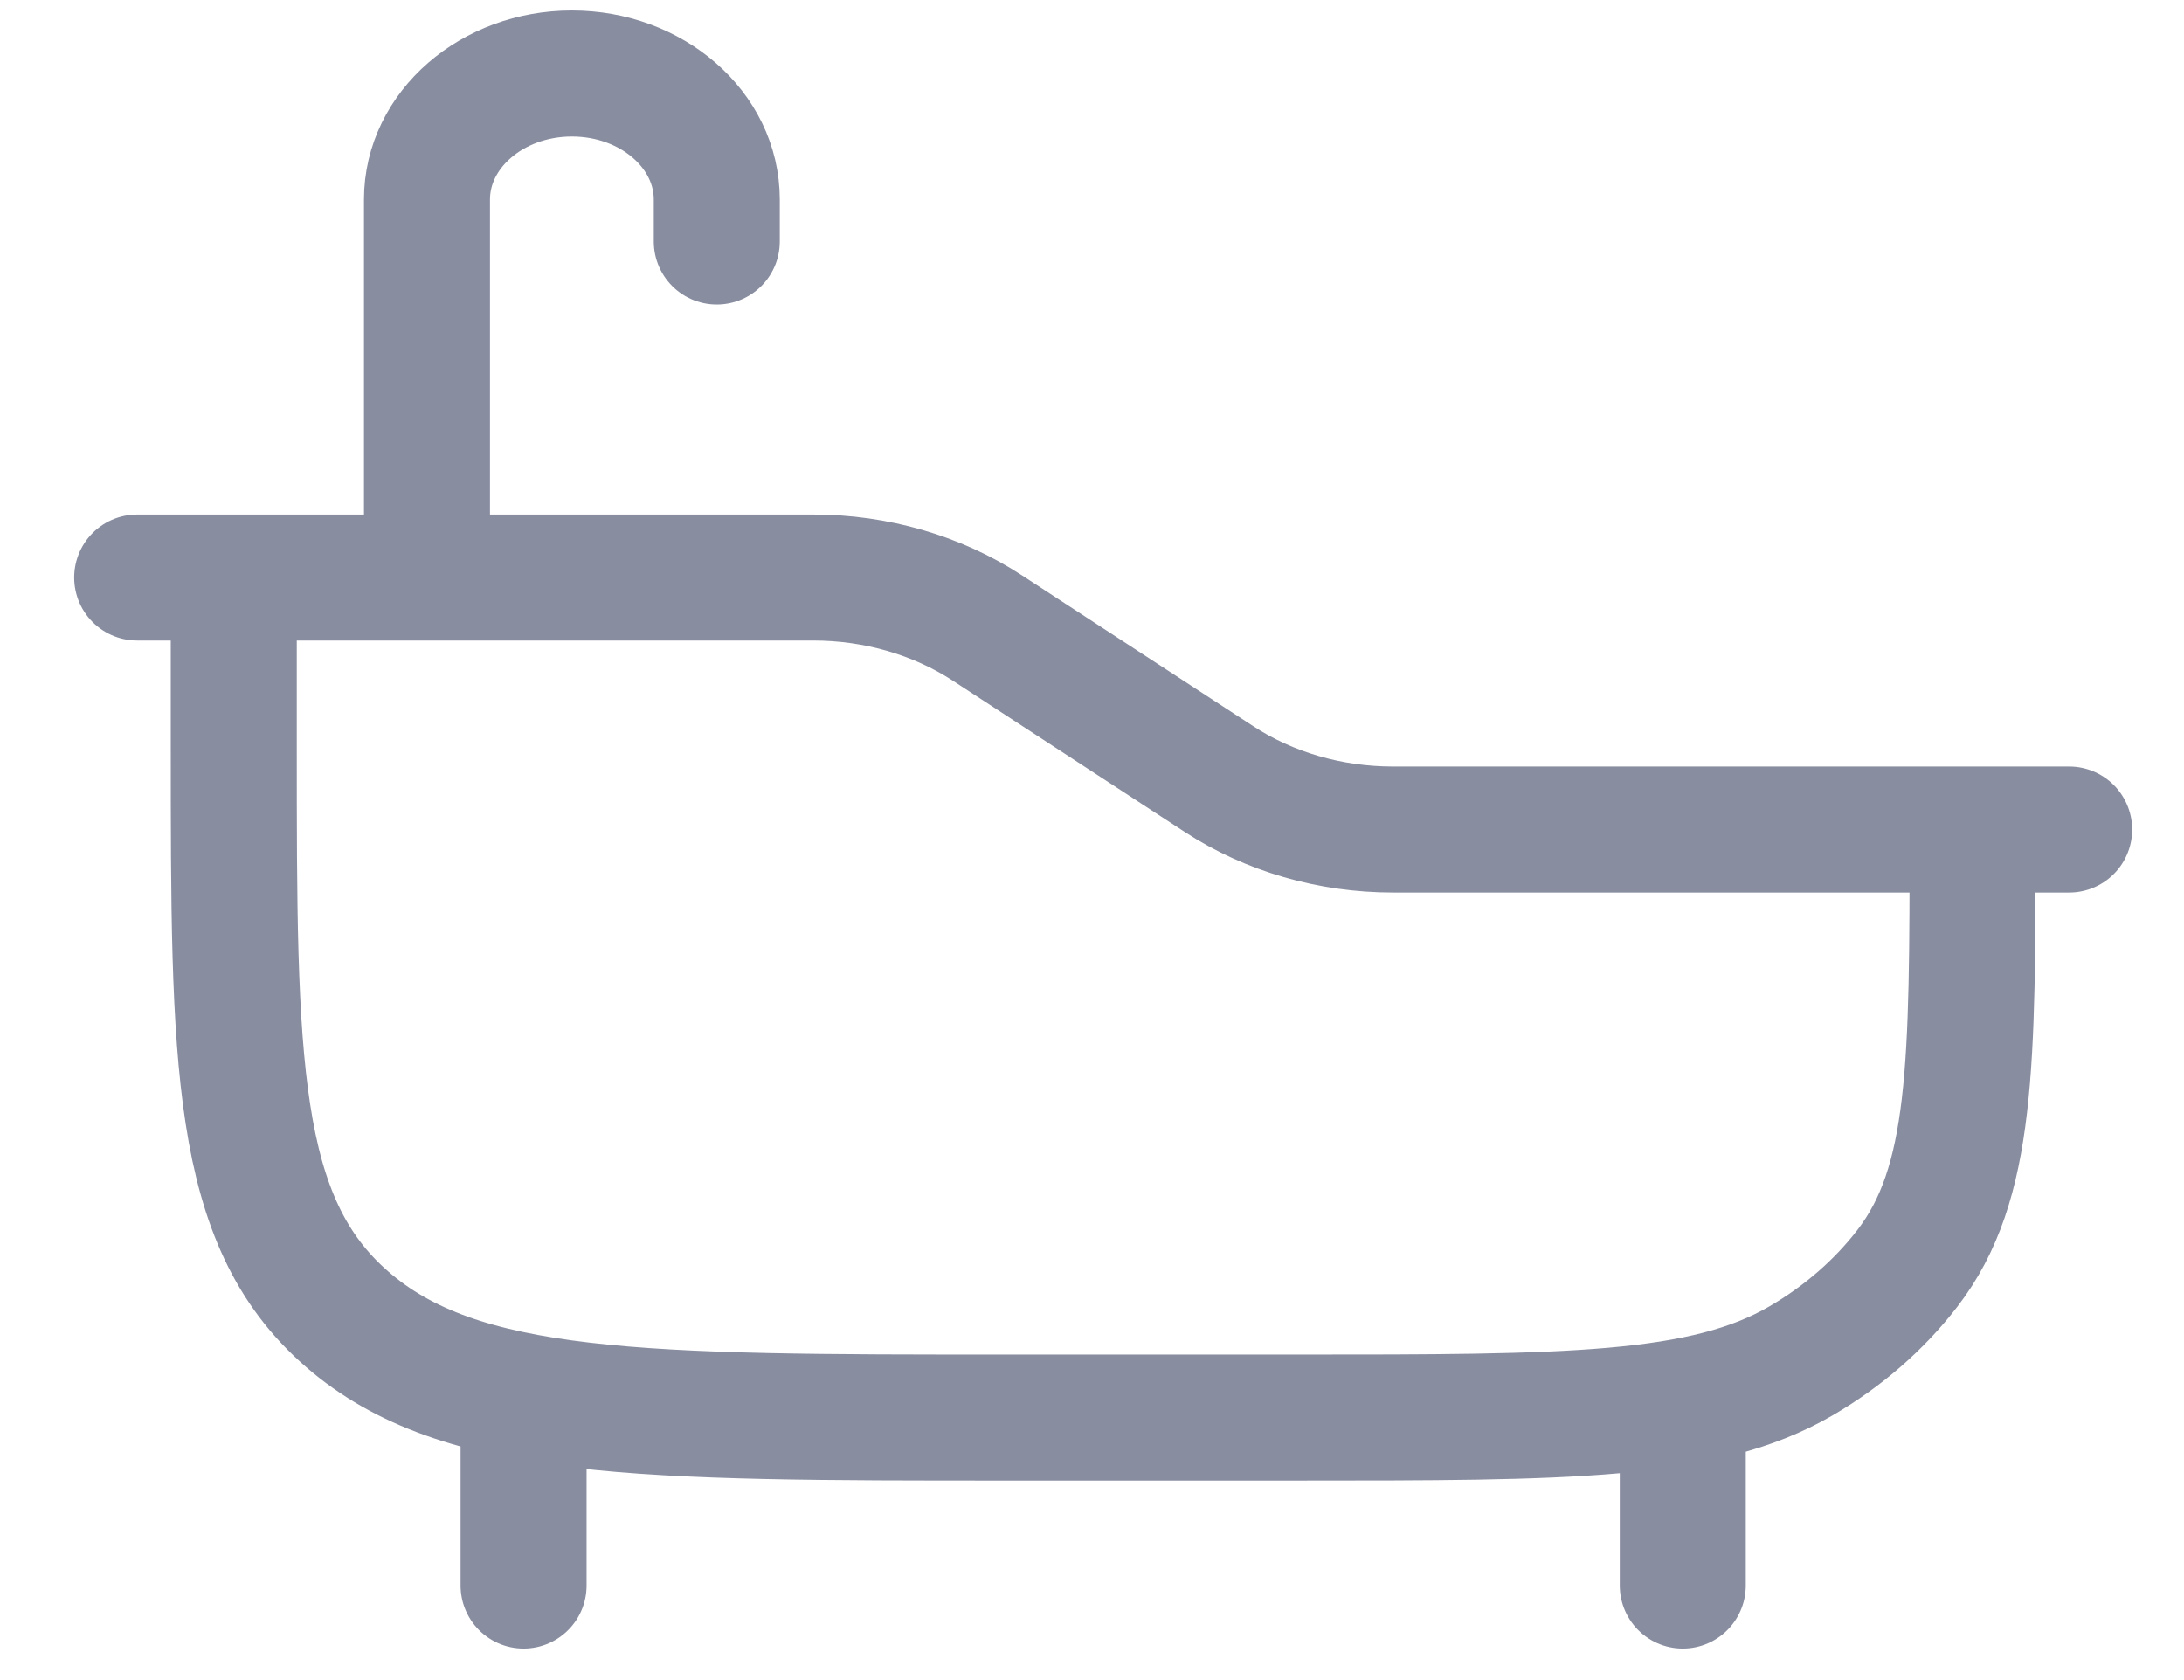<svg width="26" height="20" viewBox="0 0 26 20" fill="none" xmlns="http://www.w3.org/2000/svg">
<path d="M24.633 9.875H16.583C15.837 9.875 15.111 9.665 14.513 9.275L11.753 7.475C11.156 7.086 10.43 6.875 9.683 6.875H1.633M2.783 6.875V8.875C2.783 12.646 2.783 14.532 4.131 15.703C5.478 16.875 7.646 16.875 11.983 16.875H15.433C18.663 16.875 20.279 16.875 21.439 16.201C21.941 15.909 22.372 15.534 22.708 15.097C23.483 14.088 23.483 12.684 23.483 9.875M20.033 16.875V18.875M6.233 16.875V18.875M5.083 6.875V2.375C5.083 1.547 5.856 0.875 6.808 0.875C7.761 0.875 8.533 1.547 8.533 2.375V2.875" stroke="#888DA0" stroke-width="1.5" stroke-linecap="round" stroke-linejoin="round"/>
</svg>
